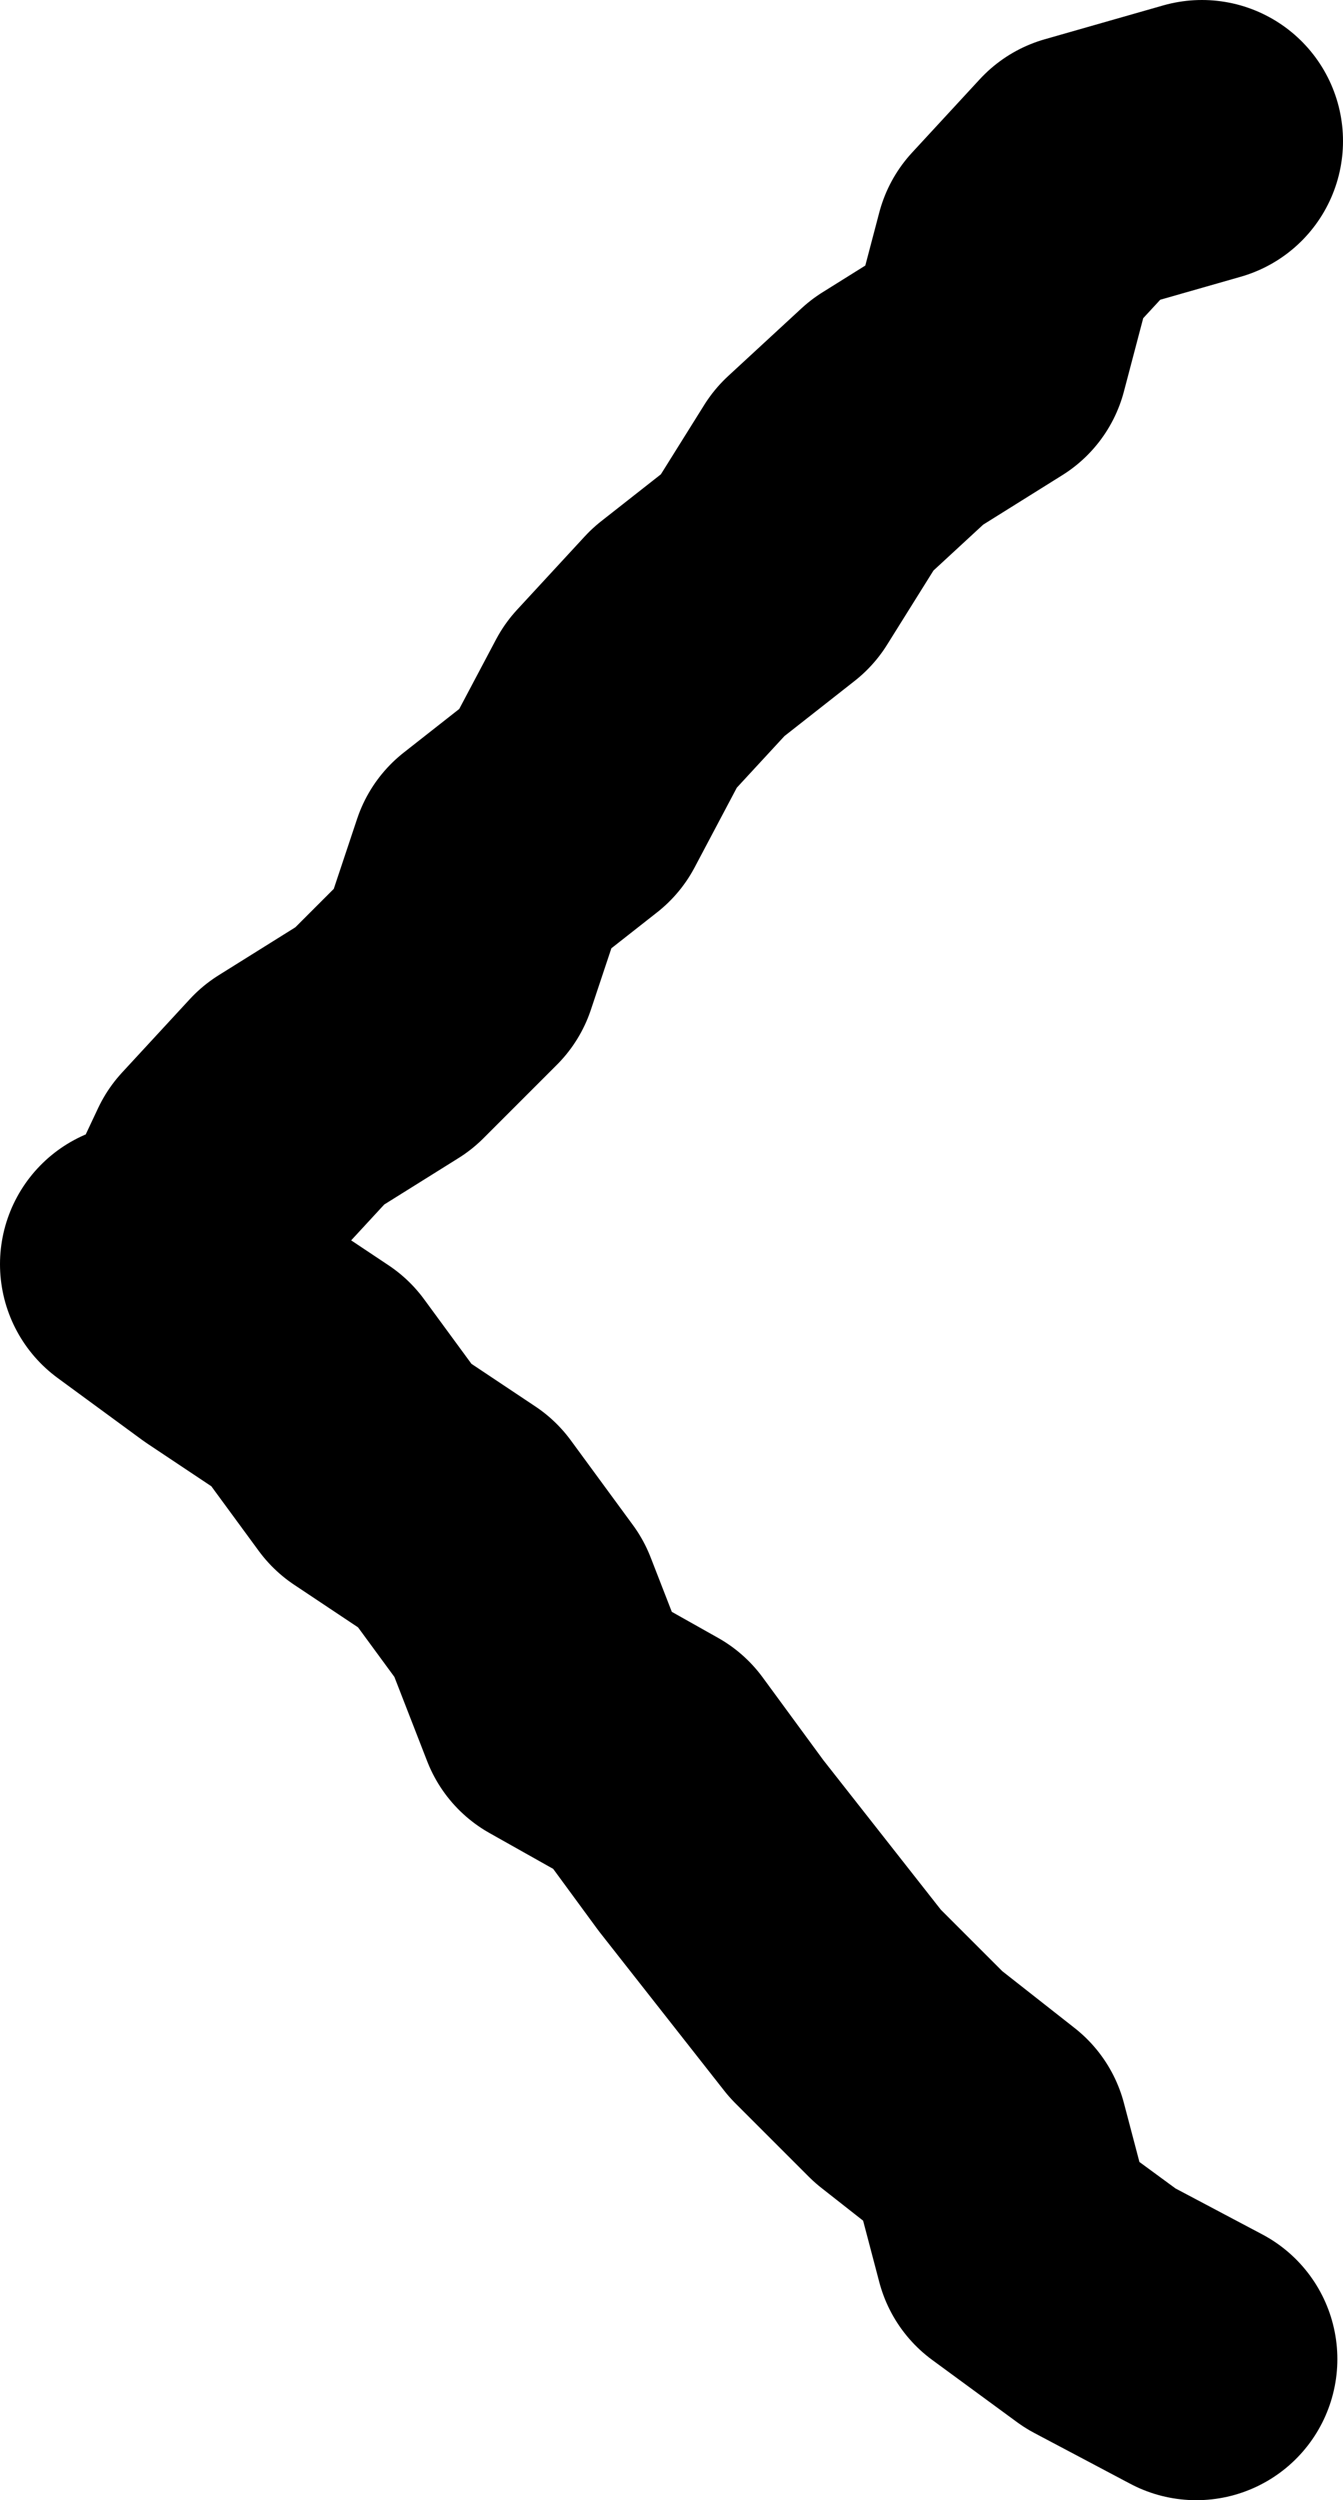 <?xml version="1.0" encoding="UTF-8"?>
<svg id="_レイヤー_1" data-name="レイヤー 1" xmlns="http://www.w3.org/2000/svg" version="1.1" viewBox="0 0 23.8 44.3">
  <defs>
    <style>
      .cls-1 {
        fill: none;
        stroke: #000;
        stroke-linecap: round;
        stroke-linejoin: round;
        stroke-width: 5px;
      }
    </style>
  </defs>
  <polyline class="cls-1" points="21.2 41.8 19.5 40.9 18 39.8 17.5 37.9 16.1 36.8 14.8 35.5 13.7 34.1 12.6 32.7 11.5 31.2 9.9 30.3 9.2 28.5 8.1 27 6.6 26 5.5 24.5 4 23.5 2.5 22.4 3.2 22.4 4 20.7 5.2 19.4 6.8 18.4 8.1 17.1 8.7 15.3 10.1 14.2 11 12.5 12.2 11.2 13.6 10.1 14.6 8.5 15.9 7.3 17.5 6.3 18 4.4 19.2 3.1 21.3 2.5"/>
</svg>